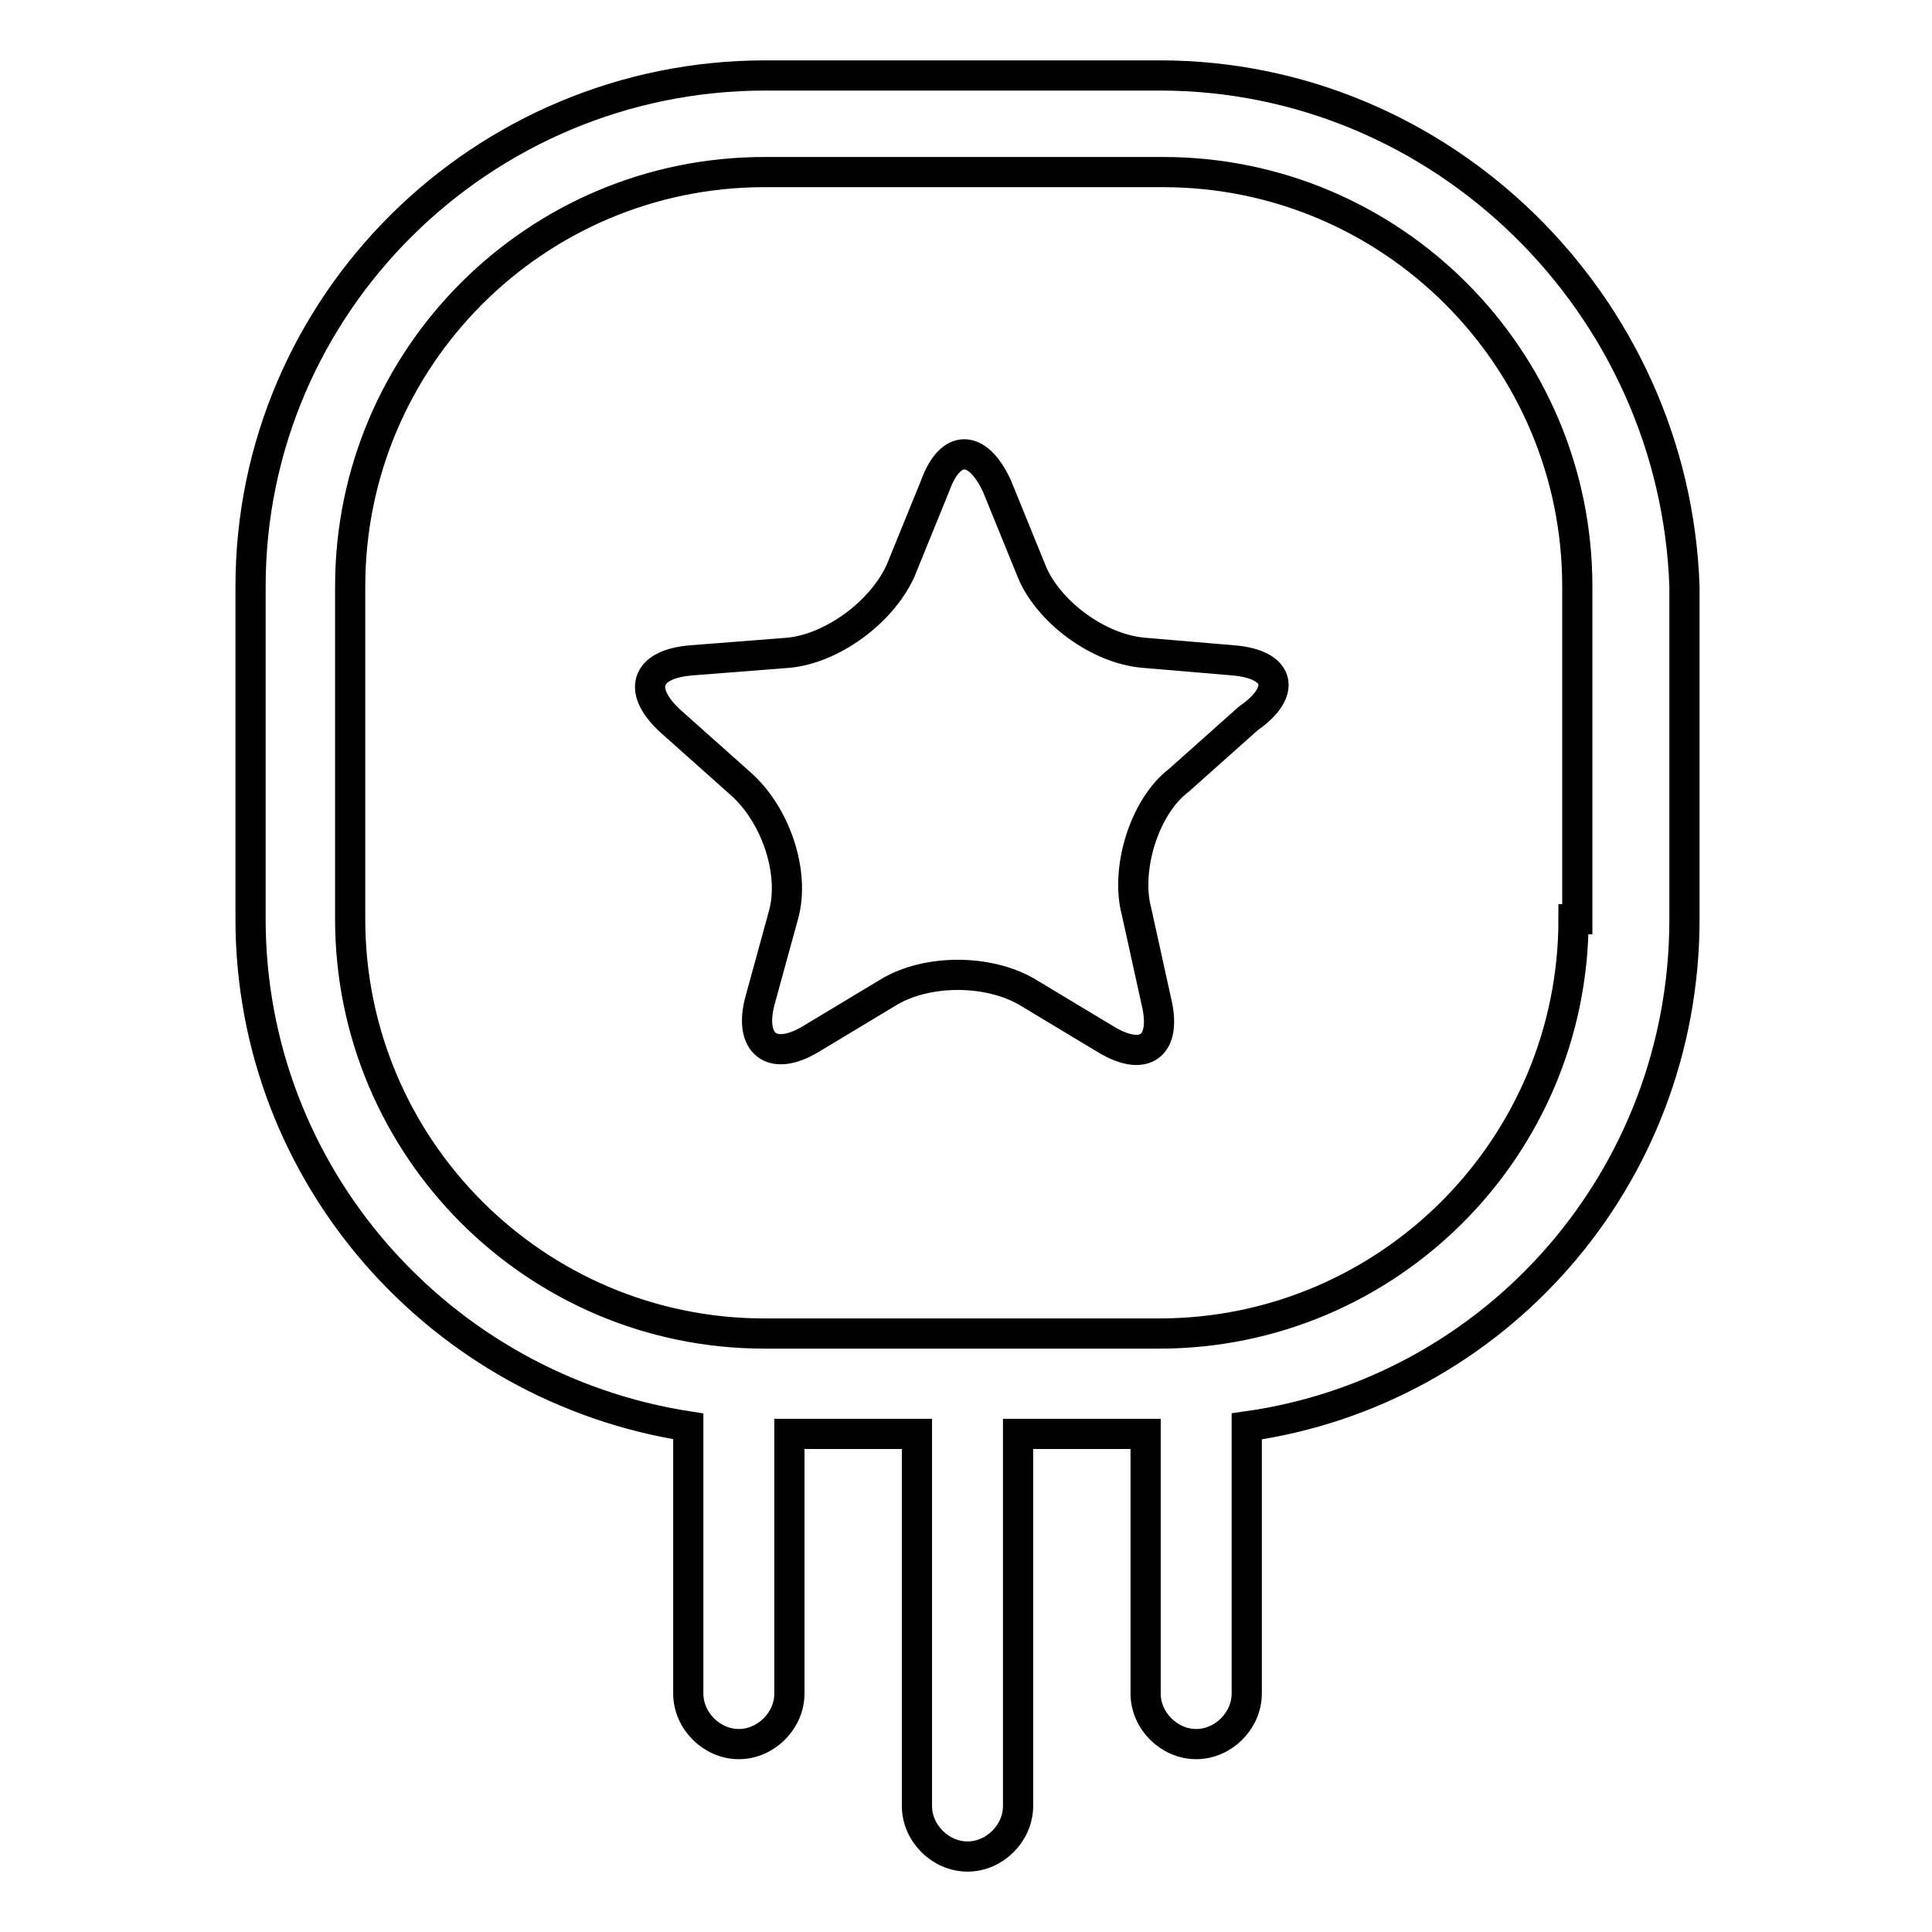 <?xml version="1.0" encoding="utf-8"?>
<!-- Svg Vector Icons : http://www.onlinewebfonts.com/icon -->
<!DOCTYPE svg PUBLIC "-//W3C//DTD SVG 1.1//EN" "http://www.w3.org/Graphics/SVG/1.1/DTD/svg11.dtd">
<svg version="1.1" xmlns="http://www.w3.org/2000/svg" xmlns:xlink="http://www.w3.org/1999/xlink" x="0px" y="0px" viewBox="0 0 256 256" enable-background="new 0 0 256 256" xml:space="preserve">
<g> <path stroke-width="4" fill-opacity="0" stroke="#000000"  d="M163.4,87.5l-11.8-1c-6.2-0.5-12.8-5.6-14.9-10.8l-4.6-11.3c-2.6-5.6-6.2-5.6-8.2,0l-4.6,11.3 c-2.6,5.6-9.2,10.3-14.9,10.8l-12.8,1c-6.2,0.5-7.2,4.1-2.6,8.2l9.2,8.2c4.6,4.1,7.2,11.8,5.6,17.4l-3.1,11.3 c-1.5,5.6,1.5,8.2,6.7,5.1l10.3-6.2c5.1-3.1,13.3-3.1,18.5,0l10.3,6.2c5.1,3.1,8.2,1,6.7-5.1l-2.6-11.8c-1.5-5.6,1-13.9,5.6-17.4 l9.2-8.2C170.6,91.6,169.6,88,163.4,87.5z M153.7,10h-52.3c-37.5,0-68.2,30.3-68.2,67.7v44.1c0,33.9,25.1,62.1,58,67.2v35.4 c0,3.6,3.1,6.7,6.7,6.7c3.6,0,6.7-3.1,6.7-6.7v-34.4h16.9v49.3c0,3.6,3.1,6.7,6.7,6.7c3.6,0,6.7-3.1,6.7-6.7v-49.3h16.9v34.4 c0,3.6,3.1,6.7,6.7,6.7c3.6,0,6.7-3.1,6.7-6.7v-35.4c32.8-4.6,58-32.8,58-67.2V77.7C221.9,40.3,191.1,10,153.7,10z M208.5,121.8 c0,30.3-24.6,54.9-54.9,54.9h-52.3c-30.3,0-54.9-24.6-54.9-54.9V77.7c0-30.3,24.6-54.9,54.9-54.9h52.8c30.3,0,54.9,24.6,54.9,54.9 v44.1H208.5z"/></g>
</svg>